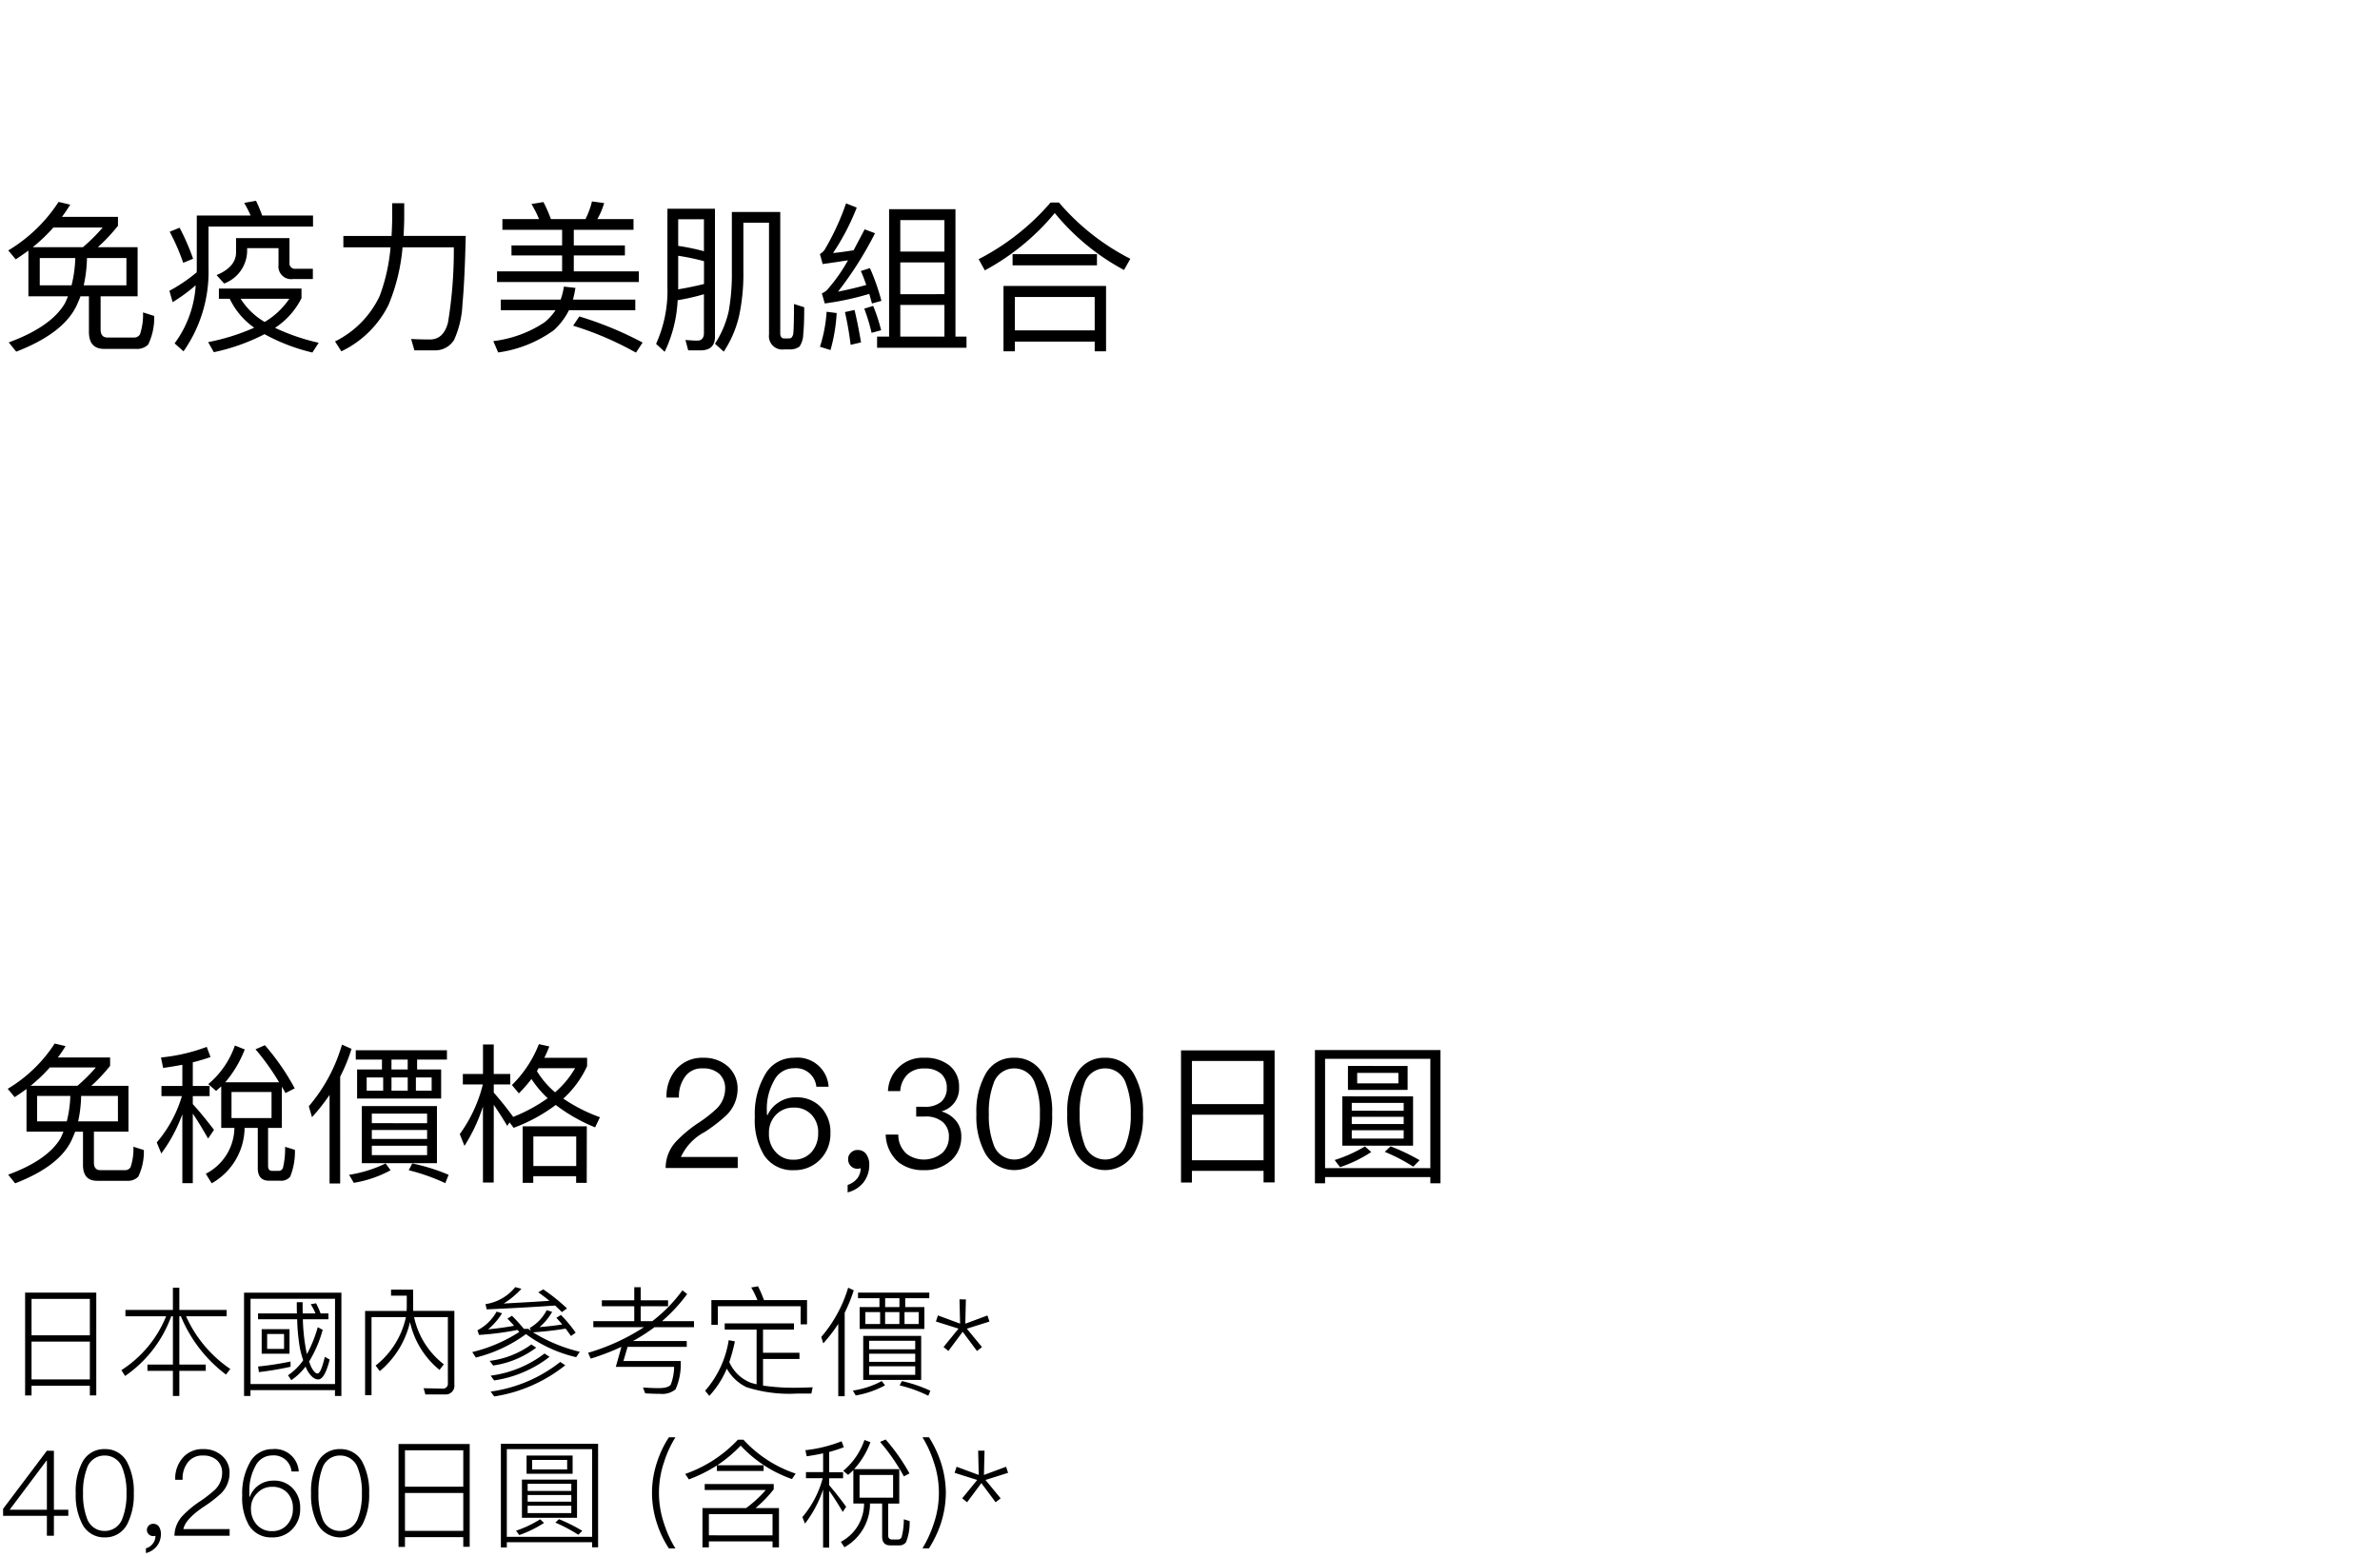 <svg xmlns="http://www.w3.org/2000/svg" width="220" height="144" viewBox="0 0 220 144">
  <g id="te-utm_detail_03" transform="translate(-540 -470)">
    <rect id="長方形_7727" data-name="長方形 7727" width="220" height="144" transform="translate(540 470)" fill="#fff"/>
    <path id="パス_8841" data-name="パス 8841" d="M2.625,8.17V12.4h3.66c-.09.21-.18.435-.285.645C5.16,14.485,3.42,15.7.81,16.66l.69.855c2.91-1.125,4.785-2.55,5.595-4.29.12-.27.24-.54.345-.825h.78v3.285q0,1.575,1.4,1.575h2.94a1.445,1.445,0,0,0,1.14-.405,5.718,5.718,0,0,0,.555-2.64l-1.035-.33a5.682,5.682,0,0,1-.285,2.04.634.634,0,0,1-.57.285H9.945c-.435,0-.645-.255-.645-.75V12.4h3.42V7.855H9.045a16.025,16.025,0,0,0,1.86-1.98V5.05H5.73q.4-.54.765-1.125L5.415,3.67A14.283,14.283,0,0,1,.765,8.155l.69.825Q2.04,8.6,2.625,8.17Zm5.04-.315H3.03a15.574,15.574,0,0,0,1.9-1.815h4.56A16.028,16.028,0,0,1,7.665,7.855Zm4.02,3.525H7.74a12.892,12.892,0,0,0,.3-2.52h3.645Zm-5.07,0H3.675V8.86H6.96A11.75,11.75,0,0,1,6.615,11.38Zm13.62.3v.945h1A6.875,6.875,0,0,0,23.5,15.3a19.851,19.851,0,0,1-4.26,1.335l.525.93A18.465,18.465,0,0,0,24.45,15.9a17.6,17.6,0,0,0,4.425,1.695l.585-.9a19.426,19.426,0,0,1-4.035-1.38,7.069,7.069,0,0,0,2.445-2.745V11.68Zm2.01.945h4.5a7.161,7.161,0,0,1-2.28,2.145A6.5,6.5,0,0,1,22.245,12.625ZM18.18,10.18a14.876,14.876,0,0,1-2.52,1.71l.3,1.05a16.585,16.585,0,0,0,2.13-1.56,10.065,10.065,0,0,1-1.95,5.37l.825.735a12.789,12.789,0,0,0,2.31-7.665V5.95h9.66V4.93h-4.7a13.413,13.413,0,0,0-.57-1.365l-1.095.195a10.663,10.663,0,0,1,.6,1.17h-4.98V9.82C18.195,9.94,18.18,10.06,18.18,10.18ZM16.6,6.055l-.915.375A19.26,19.26,0,0,1,16.935,9.3l.915-.375A20.627,20.627,0,0,0,16.6,6.055Zm5.22.96v1.32c0,.9-.6,1.6-1.8,2.1l.7.78A3.264,3.264,0,0,0,22.845,8.23V7.945h2.9V9.49A1.174,1.174,0,0,0,27.09,10.8h1.83V9.85H27.33a.5.5,0,0,1-.57-.57V7.015ZM36.255,3.79v1.5c-.015.51-.03,1.02-.06,1.53H31.74V7.87H36.1a16.927,16.927,0,0,1-1.005,4.5,8.927,8.927,0,0,1-4.125,4.2l.585.915a9.393,9.393,0,0,0,4.35-4.275,17.618,17.618,0,0,0,1.305-5.34h4.74a41.163,41.163,0,0,1-.54,6.96c-.27,1.035-.825,1.56-1.68,1.56-.54,0-1.125-.015-1.725-.045l.3,1.05h1.965a2.032,2.032,0,0,0,1.71-.975A8.991,8.991,0,0,0,42.75,13.1c.15-1.6.24-3.7.3-6.285H37.305c.03-.495.045-1.005.06-1.53V3.79ZM46.44,5.26v.99h5.52V7.69H47.28v.93h4.68v1.47H45.945v.99h13.11v-.99H53.04V8.62h4.725V7.69H53.04V6.25h5.52V5.26H55.215a6.5,6.5,0,0,0,.63-1.485l-1.125-.15a7.689,7.689,0,0,1-.6,1.635H50.925a13.022,13.022,0,0,0-.69-1.575l-1.11.18A10.091,10.091,0,0,1,49.83,5.26Zm5.685,6.24a6.387,6.387,0,0,1-.3,1.2H46.29v.99h5.055A5.032,5.032,0,0,1,50.34,14.8a10.851,10.851,0,0,1-4.74,1.74l.45,1.05a11.465,11.465,0,0,0,5.16-2.07,6.329,6.329,0,0,0,1.38-1.83h6.135V12.7h-5.76q.135-.518.225-1.08Zm1.425,2.76-.57.855a29.7,29.7,0,0,1,5.805,2.49l.615-.93A32.436,32.436,0,0,0,53.55,14.26Zm12.54,2.52.81.735a10.124,10.124,0,0,0,1.425-3.33,18.436,18.436,0,0,0,.39-4.11V5.59h2.37V15.925a1.233,1.233,0,0,0,1.41,1.38H73a1.428,1.428,0,0,0,.9-.255A2.1,2.1,0,0,0,74.25,15.9c.06-.555.09-1.38.09-2.49l-.945-.3c0,1.455-.03,2.355-.06,2.685a.752.752,0,0,1-.15.4.372.372,0,0,1-.27.1h-.4c-.27,0-.39-.165-.39-.465V4.6H67.65v5.475a19.7,19.7,0,0,1-.285,3.675A9.125,9.125,0,0,1,66.09,16.78Zm0-12.48H61.695v7.26a11.857,11.857,0,0,1-1.05,5.235l.795.735a12.349,12.349,0,0,0,1.2-4.77,20.743,20.743,0,0,0,2.43-.555v3.57c0,.48-.21.72-.6.72-.345,0-.72-.03-1.11-.06l.255.96H64.77c.87,0,1.32-.42,1.32-1.26Zm-3.4,7.455V8.65a21.009,21.009,0,0,1,2.385.5V11.26Q64.012,11.53,62.685,11.755Zm0-4.02V5.275H65.07V8.23A19.732,19.732,0,0,0,62.685,7.735ZM88.32,4.345H82.185V16.12h-1.11v1.035H89.34V16.12H88.32ZM83.22,16.12V13.195H87.3V16.12Zm0-3.915V9.265H87.3V12.2Zm0-3.945V5.35H87.3V8.26Zm-6.81,5.565a13.374,13.374,0,0,1-.615,3.24l.975.3a15.623,15.623,0,0,0,.57-3.42Zm2.58-.165-.885.195a29.862,29.862,0,0,1,.525,3.03l.96-.225C79.41,15.58,79.215,14.59,78.99,13.66Zm1.425-3.87-.84.27c.18.405.345.84.5,1.29-.87.24-1.74.45-2.61.615a33.281,33.281,0,0,0,3.42-5.4l-.96-.36c-.36.69-.705,1.335-1.02,1.935-.63.1-1.275.2-1.9.255a21.9,21.9,0,0,0,2.19-4.2l-.99-.39a23.232,23.232,0,0,1-1.98,4.29,1.3,1.3,0,0,1-.435.39l.255.93c.78-.105,1.56-.225,2.34-.345a15.47,15.47,0,0,1-1.95,2.76,1.775,1.775,0,0,1-.465.3l.27.93a26.688,26.688,0,0,0,4.11-.885c.09.285.165.585.255.885l.87-.24A20.321,20.321,0,0,0,80.415,9.79Zm.3,3.495-.825.255a16.865,16.865,0,0,1,.675,2.235l.885-.24A16.52,16.52,0,0,0,80.715,13.285ZM97.11,3.73a22.131,22.131,0,0,1-6.645,5.235L91.035,10A21.848,21.848,0,0,0,97.5,4.7a21.18,21.18,0,0,0,6.4,5.265l.585-1.035a21.531,21.531,0,0,1-6.6-5.205Zm5.13,7.71H92.76v6.045h1.05v-.9h7.38v.9h1.05Zm-8.43,4.11V12.46h7.38v3.09ZM93.6,8.5V9.535h7.8V8.5Z" transform="translate(540 485)"/>
    <path id="パス_8836" data-name="パス 8836" d="M2.45,7.692V11.64H5.866c-.084.2-.168.406-.266.6C4.816,13.586,3.192,14.72.756,15.616l.644.8c2.716-1.05,4.466-2.38,5.222-4,.112-.252.224-.5.322-.77h.728v3.066q0,1.47,1.3,1.47h2.744a1.348,1.348,0,0,0,1.064-.378,5.337,5.337,0,0,0,.518-2.464l-.966-.308a5.3,5.3,0,0,1-.266,1.9.592.592,0,0,1-.532.266H9.282c-.406,0-.6-.238-.6-.7V11.64h3.192V7.4H8.442A14.956,14.956,0,0,0,10.178,5.55V4.78H5.348q.378-.5.714-1.05L5.054,3.492A13.331,13.331,0,0,1,.714,7.678l.644.77Q1.9,8.091,2.45,7.692Zm4.7-.294H2.828A14.535,14.535,0,0,0,4.606,5.7H8.862A14.959,14.959,0,0,1,7.154,7.4Zm3.752,3.29H7.224A12.032,12.032,0,0,0,7.5,8.336h3.4Zm-4.732,0H3.43V8.336H6.5A10.966,10.966,0,0,1,6.174,10.688Zm14.28-3.234V11.29h1.218a4.844,4.844,0,0,1-2.646,4.242l.546.882A5.964,5.964,0,0,0,22.61,11.29h1.218v3.724c0,.77.35,1.162,1.05,1.162h1.05a1.076,1.076,0,0,0,.9-.378,6.284,6.284,0,0,0,.434-2.478l-.91-.28a7.539,7.539,0,0,1-.2,1.96.427.427,0,0,1-.406.266h-.574c-.266,0-.392-.154-.392-.462V11.29h1.274V7.482q.168.273.336.588l.854-.434a21.724,21.724,0,0,0-2.758-3.99l-.868.378A22.042,22.042,0,0,1,25.8,7.076H20.818a10.459,10.459,0,0,0,1.806-3.038l-.91-.364a8.146,8.146,0,0,1-2.464,3.57l.728.63C20.132,7.734,20.286,7.594,20.454,7.454ZM25.1,10.38h-3.7V7.972h3.7ZM15.078,5.746c.616-.084,1.2-.182,1.778-.294v1.96H14.924V8.35h1.89a11.615,11.615,0,0,1-2.324,4.284l.42,1.022a14.318,14.318,0,0,0,1.946-3.626V16.4h.966V9.974c.392.56.854,1.33,1.414,2.3l.546-.8c-.672-.882-1.316-1.68-1.96-2.38V8.35h1.554V7.412H17.822V5.228c.574-.14,1.12-.308,1.638-.49L19.11,3.8a16.459,16.459,0,0,1-4.228.98ZM31.612,3.59a15.3,15.3,0,0,1-3.066,5.7L28.84,10.3a17.788,17.788,0,0,0,1.624-2.058v8.19h.98V6.558a16.016,16.016,0,0,0,1.05-2.576Zm1.274.518v.868h2.422v.91h-2.3V8.574h7.77V5.886H38.556v-.91h2.758V4.108Zm4.8,1.778h-1.5v-.91h1.5ZM39.9,7.846H38.444V6.628H39.9Zm-2.212,0h-1.5V6.628h1.5Zm-2.268,0H33.894V6.628H35.42ZM33.446,9.274v5.278H40.39V9.274ZM39.48,13.81H34.37v-.868h5.11Zm-5.11-1.5v-.826h5.11v.826Zm0-1.456V9.974h5.11v.882Zm3.738,3.724-.322.63A18.236,18.236,0,0,1,41.16,16.4l.308-.77A17.338,17.338,0,0,0,38.108,14.58Zm-2.464,0a11.88,11.88,0,0,1-3.374,1.05l.434.742a10.716,10.716,0,0,0,3.4-1.162Zm10-5.418c.336.49.756,1.134,1.246,1.946l.21-.322.378.5a15.263,15.263,0,0,0,3.892-2.114,15.846,15.846,0,0,0,3.64,2.072l.448-.938a15.018,15.018,0,0,1-3.388-1.722,9.26,9.26,0,0,0,2.2-3V4.808H50.316q.252-.5.462-1.05l-.966-.21a10.786,10.786,0,0,1-2.492,3.78l.644.77a13.4,13.4,0,0,0,1.162-1.33,9.626,9.626,0,0,0,1.5,1.778,15.023,15.023,0,0,1-3.206,1.736l.014-.014c-.6-.826-1.2-1.568-1.792-2.24V7.272h1.526V6.306H45.64V3.576h-.994v2.73H42.784v.966h1.848A13.168,13.168,0,0,1,42.5,11.864l.434,1.092a15.82,15.82,0,0,0,1.708-3.64v7.028h.994Zm8.6,1.988H48.314v5.222h.98v-.616h3.962v.616h.98Zm-4.942,3.668v-2.73h3.962v2.73ZM51.31,8a8.175,8.175,0,0,1-1.68-1.96c.056-.084.1-.182.154-.266h3.374A8.6,8.6,0,0,1,51.31,8ZM65,4.808a3.178,3.178,0,0,0-2.45,1.008,3.771,3.771,0,0,0-.938,2.674h1.148a3.05,3.05,0,0,1,.616-2,1.867,1.867,0,0,1,1.582-.7,2.181,2.181,0,0,1,1.526.5,1.815,1.815,0,0,1,.546,1.414,2.617,2.617,0,0,1-.77,1.792,12.385,12.385,0,0,1-1.568,1.246,12.14,12.14,0,0,0-2.17,1.778A3.589,3.589,0,0,0,61.53,15h6.664V13.978h-5.25a4.943,4.943,0,0,1,2.184-2.3,14.109,14.109,0,0,0,2.072-1.61,3.4,3.4,0,0,0,.98-2.352,2.738,2.738,0,0,0-.9-2.114A3.311,3.311,0,0,0,65,4.808Zm8.4,0a3.028,3.028,0,0,0-2.688,1.568,7.186,7.186,0,0,0-.938,3.892,6.235,6.235,0,0,0,.868,3.57A3.118,3.118,0,0,0,73.388,15.2a3.282,3.282,0,0,0,2.422-.98,3.38,3.38,0,0,0,.952-2.45,3.341,3.341,0,0,0-.868-2.38,3.048,3.048,0,0,0-2.31-.924A2.763,2.763,0,0,0,72.03,8.9a2.734,2.734,0,0,0-1.078,1.2H70.9c-.014-.182-.014-.308-.014-.364a5.283,5.283,0,0,1,.658-2.8,2.04,2.04,0,0,1,1.848-1.162A1.9,1.9,0,0,1,75.46,7.482h1.134A2.874,2.874,0,0,0,73.4,4.808ZM73.36,9.414a2.142,2.142,0,0,1,1.652.658,2.33,2.33,0,0,1,.616,1.694A2.582,2.582,0,0,1,75,13.544a2.153,2.153,0,0,1-1.638.686,2.1,2.1,0,0,1-1.666-.714,2.408,2.408,0,0,1-.616-1.722,2.334,2.334,0,0,1,.644-1.708A2.185,2.185,0,0,1,73.36,9.414Zm5.95,3.92a.815.815,0,0,0-.644.238.777.777,0,0,0-.266.63.845.845,0,0,0,.252.616.814.814,0,0,0,.6.252.8.8,0,0,0,.308-.056,1.567,1.567,0,0,1-.308.938,1.949,1.949,0,0,1-.9.616v.686a2.687,2.687,0,0,0,1.456-.91,2.624,2.624,0,0,0,.546-1.638,1.626,1.626,0,0,0-.28-.98A.918.918,0,0,0,79.31,13.334Zm6.146-8.526a3.2,3.2,0,0,0-3.374,3.08h1.134A2.365,2.365,0,0,1,83.9,6.334,2.153,2.153,0,0,1,85.47,5.8,2.176,2.176,0,0,1,87,6.292a1.686,1.686,0,0,1,.518,1.3,1.647,1.647,0,0,1-.532,1.3,2.307,2.307,0,0,1-1.526.448h-.77v.9H85.5a2.4,2.4,0,0,1,1.624.49,1.739,1.739,0,0,1,.588,1.4,2.006,2.006,0,0,1-.6,1.47,2.675,2.675,0,0,1-3.29.1,2.319,2.319,0,0,1-.784-1.792H81.872a3.483,3.483,0,0,0,1.19,2.562,3.631,3.631,0,0,0,2.324.728,3.592,3.592,0,0,0,2.52-.882,2.879,2.879,0,0,0,.952-2.226,2.179,2.179,0,0,0-.5-1.47,2.635,2.635,0,0,0-1.344-.854,2.182,2.182,0,0,0,1.638-2.24,2.478,2.478,0,0,0-.868-1.988A3.526,3.526,0,0,0,85.456,4.808Zm8.3,0a2.9,2.9,0,0,0-2.7,1.582,7.048,7.048,0,0,0-.8,3.612,7.048,7.048,0,0,0,.8,3.612,3.1,3.1,0,0,0,5.4,0,7.048,7.048,0,0,0,.8-3.612,7.048,7.048,0,0,0-.8-3.612A2.931,2.931,0,0,0,93.758,4.808Zm0,.98A2,2,0,0,1,95.69,7.23,7.36,7.36,0,0,1,96.124,10a7.462,7.462,0,0,1-.434,2.772,2.015,2.015,0,0,1-3.864,0A7.494,7.494,0,0,1,91.406,10a7.394,7.394,0,0,1,.42-2.772A2,2,0,0,1,93.758,5.788Zm8.4-.98a2.9,2.9,0,0,0-2.7,1.582,7.048,7.048,0,0,0-.8,3.612,7.048,7.048,0,0,0,.8,3.612,3.1,3.1,0,0,0,5.4,0,7.048,7.048,0,0,0,.8-3.612,7.048,7.048,0,0,0-.8-3.612A2.931,2.931,0,0,0,102.158,4.808Zm0,.98A2,2,0,0,1,104.09,7.23,7.359,7.359,0,0,1,104.524,10a7.462,7.462,0,0,1-.434,2.772,2.015,2.015,0,0,1-3.864,0A7.494,7.494,0,0,1,99.806,10a7.394,7.394,0,0,1,.42-2.772A2,2,0,0,1,102.158,5.788Zm15.666-1.666h-8.652V16.344h1.008V15.266H116.8V16.33h1.022ZM110.18,14.286V10.072H116.8v4.214Zm0-5.194V5.1H116.8v3.99Zm22.974-5H121.548v12.32h.938V15.84h9.73v.574h.938Zm-10.668,10.92V4.906h9.73V15.014Zm2.114-9.45V7.776h5.516V5.564Zm4.662,1.61h-3.808V6.208h3.808Zm-5.18,1.2v4.564h6.538V8.378Zm5.67,3.906h-4.8v-.77h4.8Zm-4.8-1.344v-.672h4.8v.672Zm0-1.232V8.98h4.8v.728Zm1.218,3.3a12.776,12.776,0,0,1-2.8,1.26l.5.658a12.032,12.032,0,0,0,2.884-1.4Zm2.38-.014-.546.518a15.9,15.9,0,0,1,2.632,1.372l.588-.6A18.461,18.461,0,0,0,128.548,13Z" transform="translate(540 563)"/>
    <path id="パス_8837" data-name="パス 8837" d="M8.9,3.519H2.321v9.515h.594v-.9h5.39v.891H8.9Zm-5.984,8.03v-3.5h5.39v3.5Zm0-4.081V4.1h5.39V7.468Zm8.679-2.343v.583h3.762a10.672,10.672,0,0,1-4.136,4.983l.341.539a11.379,11.379,0,0,0,4.268-5.522h.154v4.466H13.629v.583h2.354v2.321h.594V10.757h2.442v-.583H16.577V5.708h.143a12.852,12.852,0,0,0,4.169,5.39l.4-.517A11.6,11.6,0,0,1,17.2,5.708h3.751V5.125H16.577V3.068h-.594V5.125ZM31.559,3.53h-9v9.548h.594v-.539h7.81v.539h.594Zm-8.4,8.448V4.091h7.81v7.887Zm.693-6.534v.539h3.619a17.817,17.817,0,0,0,.253,2.684,10.7,10.7,0,0,0,.3,1.111,5.382,5.382,0,0,1-1.4,1.386l.3.451a5.42,5.42,0,0,0,1.32-1.254,3.76,3.76,0,0,0,.231.473c.308.473.616.715.935.715.407,0,.759-.616,1.067-1.837l-.451-.253c-.242,1.023-.462,1.54-.682,1.54-.176,0-.374-.209-.583-.616a5.167,5.167,0,0,1-.187-.495,11.186,11.186,0,0,0,1.254-2.926L29.37,6.72a11.586,11.586,0,0,1-1,2.486c-.055-.242-.11-.517-.154-.814a17.416,17.416,0,0,1-.22-2.409H30.36V5.444h-.726a7.593,7.593,0,0,0-.418-.935l-.495.088a5.518,5.518,0,0,1,.44.847H27.984c-.011-.33-.011-.671-.011-1.034h-.539c0,.352,0,.7.011,1.034ZM24.189,6.9V9.173h2.574V6.9Zm2.068,1.826H24.695V7.347h1.562Zm.6,1.166a28.2,28.2,0,0,1-3,.462l.077.517a28.268,28.268,0,0,0,2.926-.495Zm7.865.374.385.517A8.391,8.391,0,0,0,37.9,6.247a7.916,7.916,0,0,0,2.728,4.422l.4-.517a7.462,7.462,0,0,1-2.75-4.367H41.4V11.89a.453.453,0,0,1-.506.506l-1.738-.033.165.572H41.1a.807.807,0,0,0,.9-.913V5.213H38.2c-.011-.132-.011-.264-.011-.4V3.244H36.146v.561H37.6V4.817c0,.132-.011.264-.011.4H33.748V13h.594V5.785h3.179A7.746,7.746,0,0,1,34.727,10.262ZM49.115,8.315a8.276,8.276,0,0,1-3.85,1.518l.319.429a8.661,8.661,0,0,0,3.982-1.65Zm1.221.836A10.447,10.447,0,0,1,45.353,11.2l.319.44A10.927,10.927,0,0,0,50.8,9.459Zm1.452.781a13.31,13.31,0,0,1-6.435,2.739l.33.451A13.87,13.87,0,0,0,52.25,10.24ZM48,7.16a14.109,14.109,0,0,1-4.345,1.859l.33.506A13.21,13.21,0,0,0,48.62,7.358a12.619,12.619,0,0,0,4.642,2.134l.33-.5a14.581,14.581,0,0,1-4.323-1.8,30.061,30.061,0,0,0,3.014-.341c.176.231.341.462.5.682l.429-.308a12.535,12.535,0,0,0-1.364-1.639l-.418.264c.187.2.363.407.539.616-.682.11-1.386.187-2.09.242A5.313,5.313,0,0,0,51.04,5.3l-.506-.154a3.956,3.956,0,0,1-1.562,1.639l.088.253a1.37,1.37,0,0,1-.209-.165h-.429a13.733,13.733,0,0,0-1.1-1.21l-.418.264c.22.22.418.44.616.66-.781.143-1.584.253-2.4.33a6.083,6.083,0,0,0,1.287-1.485l-.5-.154a4.3,4.3,0,0,1-1.771,1.727l.143.429a27.212,27.212,0,0,0,3.564-.462Zm2.211-3.938-.451.275c.374.264.715.517,1.023.781-.858.066-2.266.143-4.224.253A7.9,7.9,0,0,0,48.2,3.167l-.572-.154a4.356,4.356,0,0,1-2.75,1.573l.11.484c1.991-.088,4.1-.2,6.325-.352.22.2.429.407.627.605l.473-.341A17.081,17.081,0,0,0,50.215,3.222Zm5.423,1.012v.55H58.63V6.159H54.846V6.72h4.675a19.377,19.377,0,0,1-5.159,2.365l.242.539a21.7,21.7,0,0,0,2.838-1.089l-.517,1.848h5.39a4.874,4.874,0,0,1-.308,1.639c-.154.22-.528.33-1.133.33-.418,0-.9-.022-1.441-.055l.209.539c.4.022.858.044,1.375.044a1.912,1.912,0,0,0,1.43-.418,5.673,5.673,0,0,0,.473-2.618H57.629l.385-1.309h5.467V8H58.509A17.542,17.542,0,0,0,60.5,6.72h3.652V6.159H61.2a15.206,15.206,0,0,0,2.321-2.508l-.44-.341A13.913,13.913,0,0,1,60.3,6.159H59.224V4.784h2.53v-.55h-2.53V3.024H58.63v1.21ZM66.99,6.368V6.94h2.948V12q-.264-.066-.5-.132a3.6,3.6,0,0,1-2.024-1.925,16.017,16.017,0,0,0,.517-1.914l-.572-.11a9.222,9.222,0,0,1-2.178,4.675l.385.473a8.411,8.411,0,0,0,1.617-2.519A4.131,4.131,0,0,0,69,12.264a12.865,12.865,0,0,0,4.631.594H75l.121-.583c-.605.022-1.188.044-1.749.044a19.959,19.959,0,0,1-2.838-.2V9.657H73.9V9.085H70.532V6.94h2.86V6.368ZM74.6,4.212H70.62a11.974,11.974,0,0,0-.55-1.276l-.627.11a8.869,8.869,0,0,1,.572,1.166H65.758V6.5h.594V4.784h7.656V6.456H74.6ZM78.4,3.068a12.451,12.451,0,0,1-2.486,4.554l.187.594a14.805,14.805,0,0,0,1.386-1.8V13.1h.594V5.378a13.769,13.769,0,0,0,.836-2.068Zm.913.451v.517h1.98v.825H79.464V6.885h5.984V4.861H83.677V4.036H85.9V3.519Zm3.828,1.342h-1.32V4.036h1.32ZM84.92,6.423H83.611v-1.1H84.92Zm-1.782,0h-1.32v-1.1h1.32Zm-1.782,0H79.992v-1.1h1.364Zm-1.562,1.1v4.07h5.357V7.523Zm4.807,3.6H80.344v-.792H84.6Zm-4.257-1.2V9.173H84.6v.748Zm0-1.155V7.974H84.6v.792ZM83.369,11.7l-.209.4a12.507,12.507,0,0,1,2.651.957L86,12.594A13.455,13.455,0,0,0,83.369,11.7Zm-1.859,0a8.3,8.3,0,0,1-2.673.88l.264.451a8.817,8.817,0,0,0,2.706-.935Zm7.183-7.557.055,2.244L86.7,5.631l-.187.561,2.09.66-1.386,1.7.451.363,1.32-1.771L90.31,8.92l.462-.363-1.4-1.7,2.09-.66-.187-.561-2.046.759.055-2.244Zm-84.359,14L.286,23.514v.649H4.334V26h.649V24.163H6.314V23.6H4.983V18.146Zm-.033.913h.033V23.6H.891ZM9.68,17.992a2.247,2.247,0,0,0-2.112,1.3A5.728,5.728,0,0,0,7,22.073a5.787,5.787,0,0,0,.572,2.783,2.265,2.265,0,0,0,2.112,1.3,2.265,2.265,0,0,0,2.112-1.3,5.918,5.918,0,0,0,.572-2.783,5.857,5.857,0,0,0-.572-2.783A2.247,2.247,0,0,0,9.68,17.992Zm0,.594a1.707,1.707,0,0,1,1.639,1.166,6.083,6.083,0,0,1,.374,2.321,6.122,6.122,0,0,1-.374,2.321A1.722,1.722,0,0,1,9.68,25.56a1.7,1.7,0,0,1-1.639-1.166,6.145,6.145,0,0,1-.363-2.321,6.106,6.106,0,0,1,.363-2.321A1.688,1.688,0,0,1,9.68,18.586Zm4.5,6.314a.567.567,0,1,0-.033,1.133.889.889,0,0,0,.22-.022,1.088,1.088,0,0,1-.22.693,1.21,1.21,0,0,1-.66.462v.44a1.868,1.868,0,0,0,1-.627,1.765,1.765,0,0,0,.385-1.133,1.224,1.224,0,0,0-.176-.682A.608.608,0,0,0,14.179,24.9Zm4.6-6.908a2.381,2.381,0,0,0-1.848.759A2.883,2.883,0,0,0,16.2,20.83h.682a2.4,2.4,0,0,1,.528-1.672,1.685,1.685,0,0,1,1.353-.572,1.856,1.856,0,0,1,1.287.429,1.55,1.55,0,0,1,.484,1.21,2.19,2.19,0,0,1-.649,1.507,11.884,11.884,0,0,1-1.331,1.045,9.444,9.444,0,0,0-1.65,1.353A2.739,2.739,0,0,0,16.126,26h5.1v-.616H16.951c.121-.605.737-1.287,1.859-2.046a11.91,11.91,0,0,0,1.628-1.254,2.64,2.64,0,0,0,.781-1.848,2.057,2.057,0,0,0-.693-1.628A2.5,2.5,0,0,0,18.777,17.992Zm6.4,0a2.334,2.334,0,0,0-2.09,1.254,5.782,5.782,0,0,0-.7,3.025,5.1,5.1,0,0,0,.638,2.794,2.387,2.387,0,0,0,2.145,1.089,2.447,2.447,0,0,0,1.848-.759,2.658,2.658,0,0,0,.726-1.914,2.58,2.58,0,0,0-.682-1.859,2.322,2.322,0,0,0-1.793-.715,2.294,2.294,0,0,0-2.178,1.485h-.044v-.385a4.735,4.735,0,0,1,.55-2.431,1.731,1.731,0,0,1,1.573-1,1.636,1.636,0,0,1,1.771,1.485h.671A2.208,2.208,0,0,0,25.179,17.992Zm-.022,3.487a1.832,1.832,0,0,1,1.4.55,2.038,2.038,0,0,1,.517,1.452,2.181,2.181,0,0,1-.528,1.5,1.789,1.789,0,0,1-1.4.594,1.82,1.82,0,0,1-1.441-.627,2.144,2.144,0,0,1-.506-1.452,1.915,1.915,0,0,1,.572-1.43A1.821,1.821,0,0,1,25.157,21.479Zm6.281-3.487a2.247,2.247,0,0,0-2.112,1.3,5.728,5.728,0,0,0-.572,2.783,5.787,5.787,0,0,0,.572,2.783,2.367,2.367,0,0,0,4.224,0,5.918,5.918,0,0,0,.572-2.783,5.857,5.857,0,0,0-.572-2.783A2.247,2.247,0,0,0,31.438,17.992Zm0,.594a1.707,1.707,0,0,1,1.639,1.166,6.083,6.083,0,0,1,.374,2.321,6.122,6.122,0,0,1-.374,2.321,1.722,1.722,0,0,1-1.639,1.166A1.7,1.7,0,0,1,29.8,24.394a6.145,6.145,0,0,1-.363-2.321,6.106,6.106,0,0,1,.363-2.321A1.688,1.688,0,0,1,31.438,18.586Zm11.979-1.067H36.839v9.515h.594v-.9h5.39v.891h.594Zm-5.984,8.03v-3.5h5.39v3.5Zm0-4.081V18.1h5.39v3.366ZM55.286,17.5H46.3v9.581h.55V26.6h7.887v.473h.55Zm-8.437,8.6V17.992h7.887V26.1Zm1.826-7.513v1.683h4.257V18.586Zm3.751,1.287H49.192v-.88h3.234Zm-4.18.935v3.531h5.093V20.808Zm4.565,3.1H48.774v-.682h4.037Zm-4.037-1.056v-.616h4.037v.616Zm0-.99V21.2h4.037v.66Zm1.155,2.618A10.313,10.313,0,0,1,47.7,25.538l.3.4a10.558,10.558,0,0,0,2.288-1.122Zm1.738-.011-.33.319a14.562,14.562,0,0,1,2.123,1.122l.363-.363A14.525,14.525,0,0,0,51.667,24.471ZM61.831,16.9a9.435,9.435,0,0,0-1.089,2.277,9.008,9.008,0,0,0-.473,2.86,9.124,9.124,0,0,0,.473,2.871,9.56,9.56,0,0,0,1.089,2.266h.6a10.474,10.474,0,0,1-1.045-2.288,8.817,8.817,0,0,1,0-5.7A10.024,10.024,0,0,1,62.436,16.9Zm10.175,6.545H69.839a11.419,11.419,0,0,0,1.683-1.738v-.484h-6.38v.55h5.643a11.166,11.166,0,0,1-1.815,1.672H64.933v3.63h.594v-.55h5.885v.55h.594Zm-6.479,2.519V24h5.885v1.969Zm2.684-8.844a12.181,12.181,0,0,1-4.873,3.168l.341.506a14.166,14.166,0,0,0,2.585-1.287v.506h4.323v-.528H66.3a12.729,12.729,0,0,0,2.167-1.815,11.756,11.756,0,0,0,4.741,3.091l.341-.506a11.461,11.461,0,0,1-4.829-3.135Zm10.67,2.8v3.1h.99a4,4,0,0,1-2.145,3.542l.33.506a4.617,4.617,0,0,0,2.365-4.048h1.122v3.058c0,.539.242.814.748.814h.792a.754.754,0,0,0,.671-.3,4.9,4.9,0,0,0,.33-1.947l-.539-.165a6.538,6.538,0,0,1-.2,1.65.368.368,0,0,1-.363.22h-.517c-.242,0-.363-.132-.363-.385V23.03h1.023V19.84H78.958a7.62,7.62,0,0,0,1.5-2.486l-.55-.209A6.431,6.431,0,0,1,77.946,20l.451.374A4.615,4.615,0,0,0,78.881,19.928Zm3.674,2.563h-3.1v-2.1h3.1Zm-7.986-3.828c.528-.077,1.034-.165,1.518-.275v1.738H74.5v.561h1.551a9.26,9.26,0,0,1-1.881,3.6l.242.6a10.776,10.776,0,0,0,1.672-3.146V27.1h.561V21.842c.352.484.77,1.133,1.254,1.958l.319-.473c-.539-.748-1.067-1.408-1.573-2v-.638h1.287v-.561H76.648v-1.87c.473-.132.924-.275,1.353-.44l-.209-.55a12.944,12.944,0,0,1-3.344.825Zm7.3-1.551-.517.22a18.315,18.315,0,0,1,2.2,3.19l.517-.275A17.778,17.778,0,0,0,81.873,17.112Zm3.4-.209a10.518,10.518,0,0,1,1.045,2.288,8.817,8.817,0,0,1,0,5.7,11.016,11.016,0,0,1-1.045,2.288h.6a10.493,10.493,0,0,0,1.089-2.266,9.45,9.45,0,0,0,.473-2.871,9.327,9.327,0,0,0-.473-2.86A10.335,10.335,0,0,0,85.877,16.9Zm5.148,1.243.055,2.244-2.046-.759-.187.561,2.09.66-1.386,1.7.451.363,1.32-1.771,1.32,1.771.462-.363-1.4-1.7,2.09-.66-.187-.561-2.046.759.055-2.244Z" transform="translate(540 586)"/>
  </g>
</svg>
